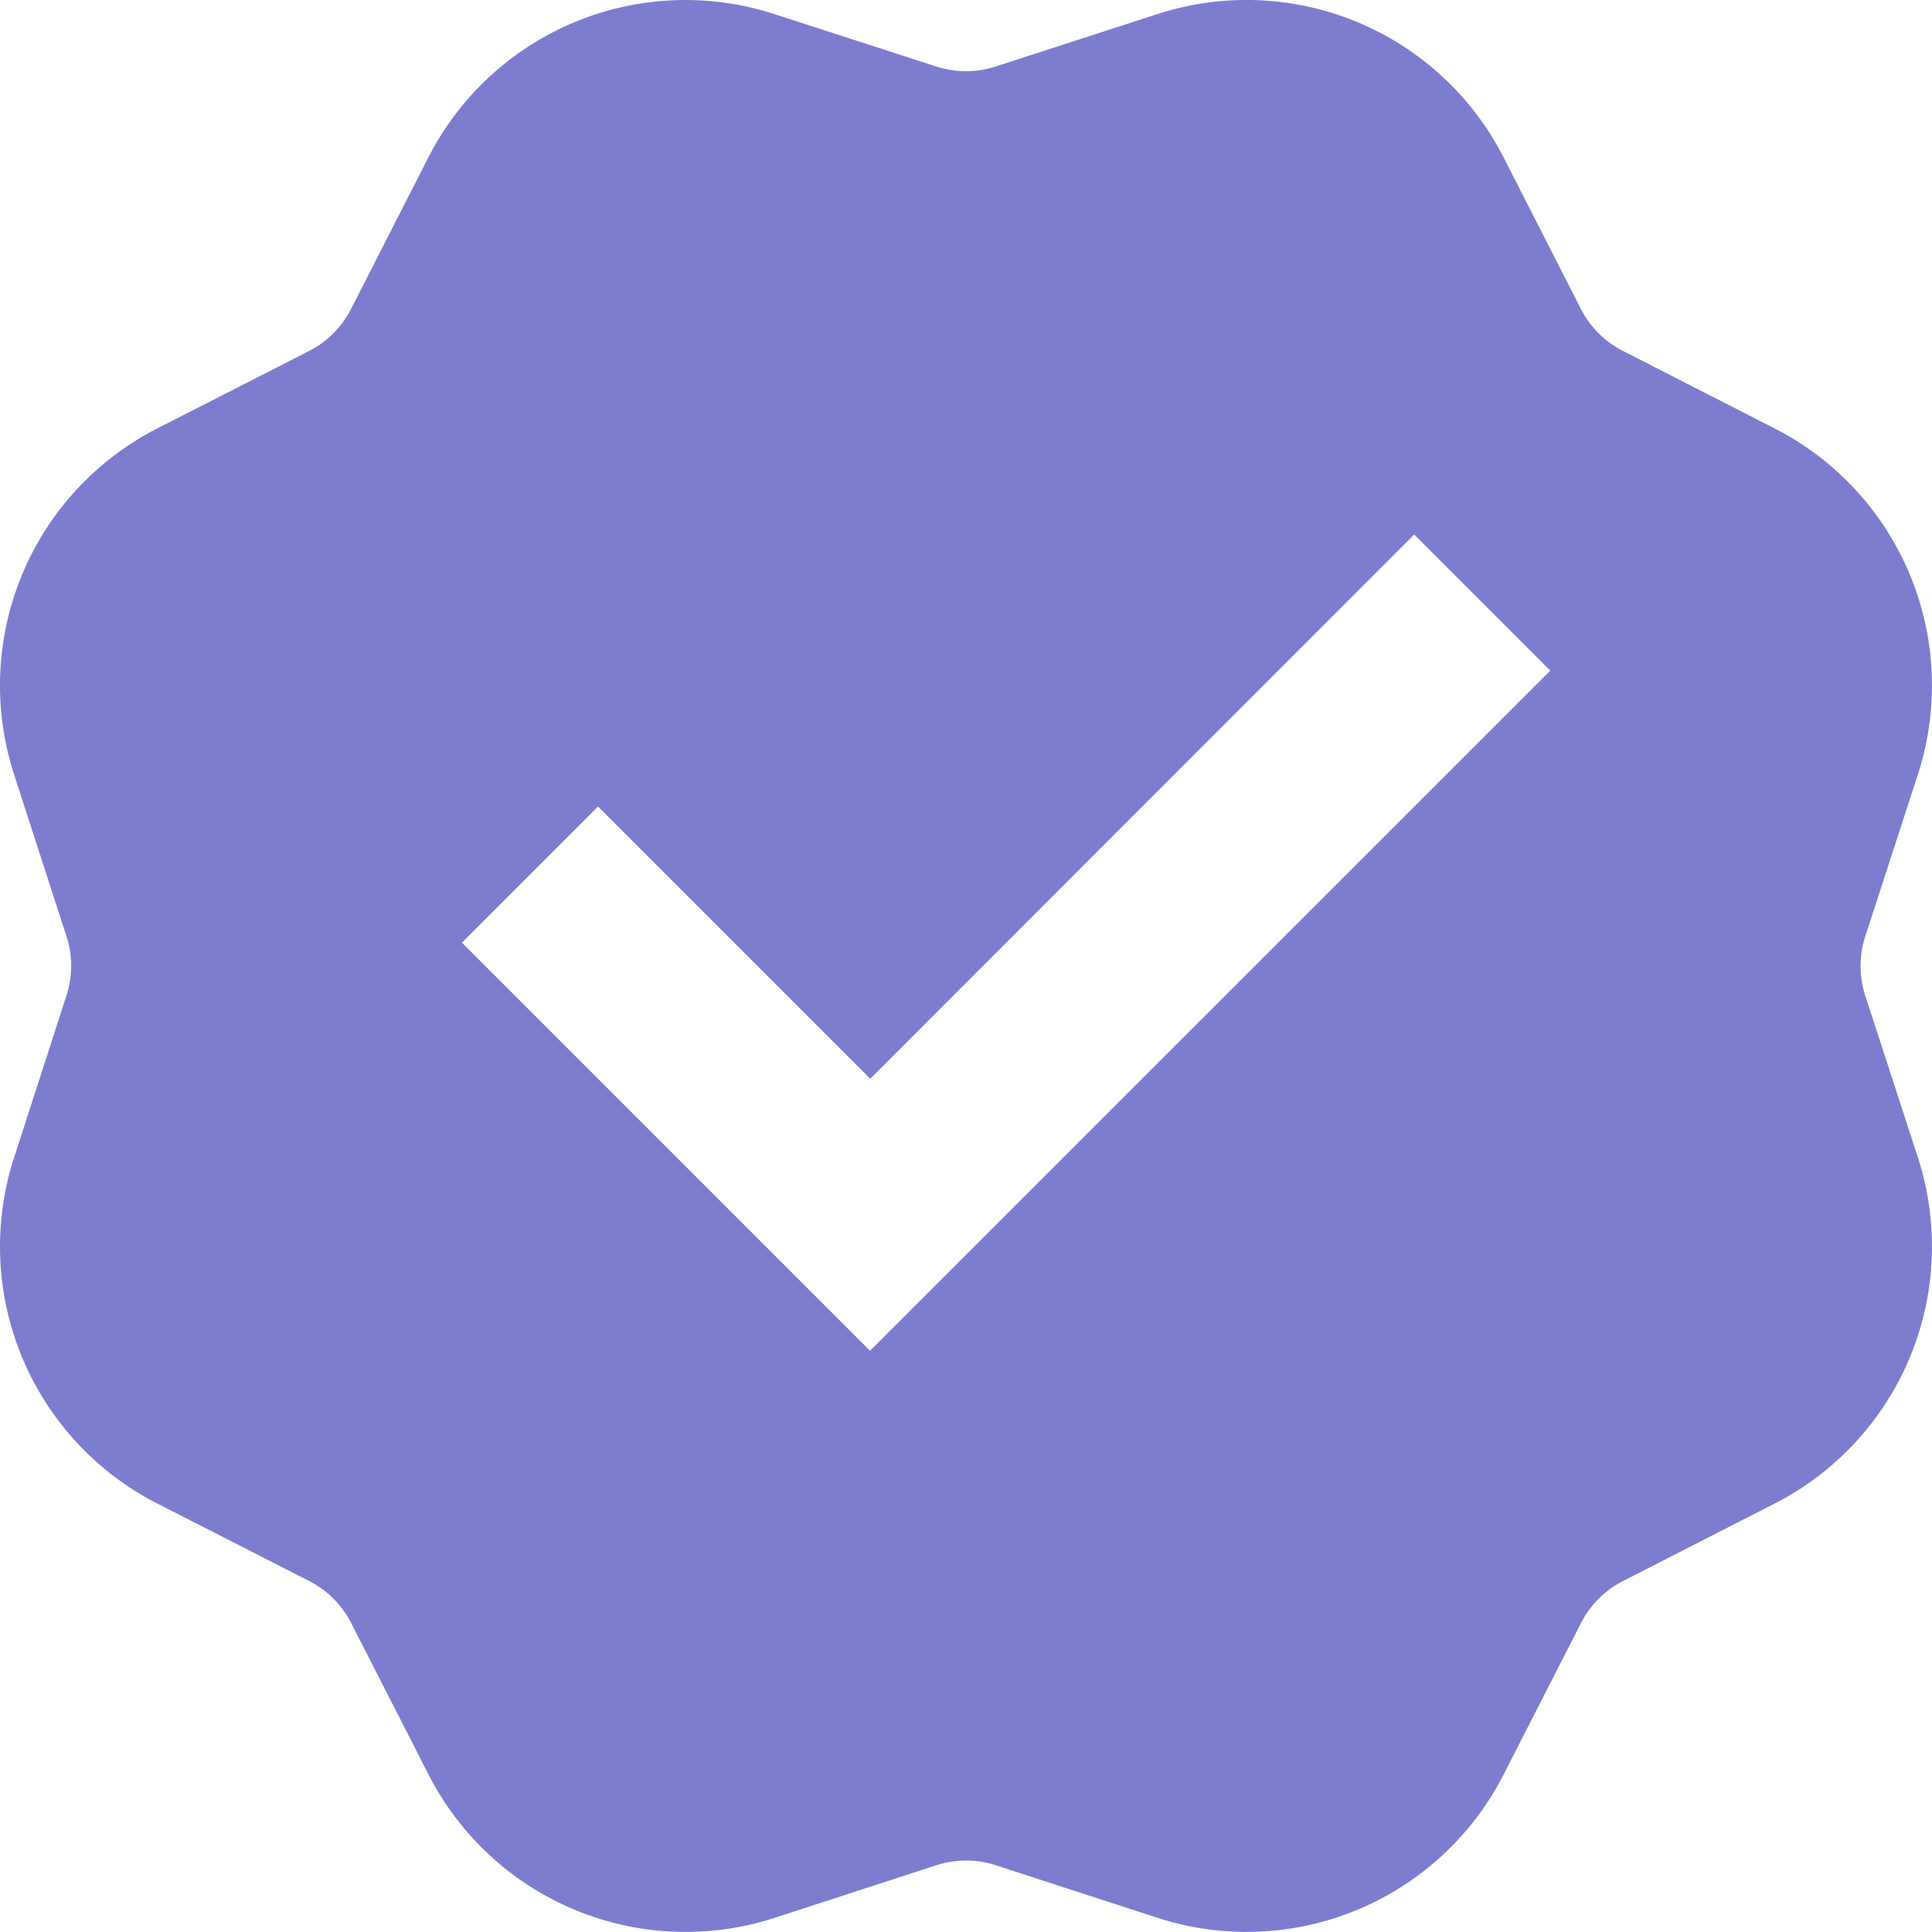 <svg xmlns="http://www.w3.org/2000/svg" width="44" height="44" viewBox="0 0 44 44">
  <path id="Path_10416" data-name="Path 10416" d="M19.591,2.278A6.572,6.572,0,0,0,11.715,5.54L9.95,9A2.191,2.191,0,0,1,9,9.95L5.54,11.715a6.572,6.572,0,0,0-3.263,7.876l1.195,3.691a2.191,2.191,0,0,1,0,1.349L2.278,28.323A6.572,6.572,0,0,0,5.54,36.2L9,37.965a2.192,2.192,0,0,1,.954.954l1.765,3.455a6.572,6.572,0,0,0,7.876,3.263l3.691-1.2a2.191,2.191,0,0,1,1.349,0l3.691,1.2A6.572,6.572,0,0,0,36.2,42.375l1.765-3.455a2.192,2.192,0,0,1,.954-.954L42.375,36.2a6.572,6.572,0,0,0,3.263-7.877l-1.2-3.691a2.191,2.191,0,0,1,0-1.349l1.2-3.691a6.572,6.572,0,0,0-3.263-7.876L38.919,9.95A2.192,2.192,0,0,1,37.965,9L36.2,5.54a6.572,6.572,0,0,0-7.877-3.263L24.632,3.473a2.191,2.191,0,0,1-1.349,0ZM12.478,23.426l3.1-3.1,6.2,6.2L34.165,14.131l3.1,3.1L21.772,32.72Z" transform="translate(-1.958 -1.958)" fill="#7d7dd0"/>
</svg>

